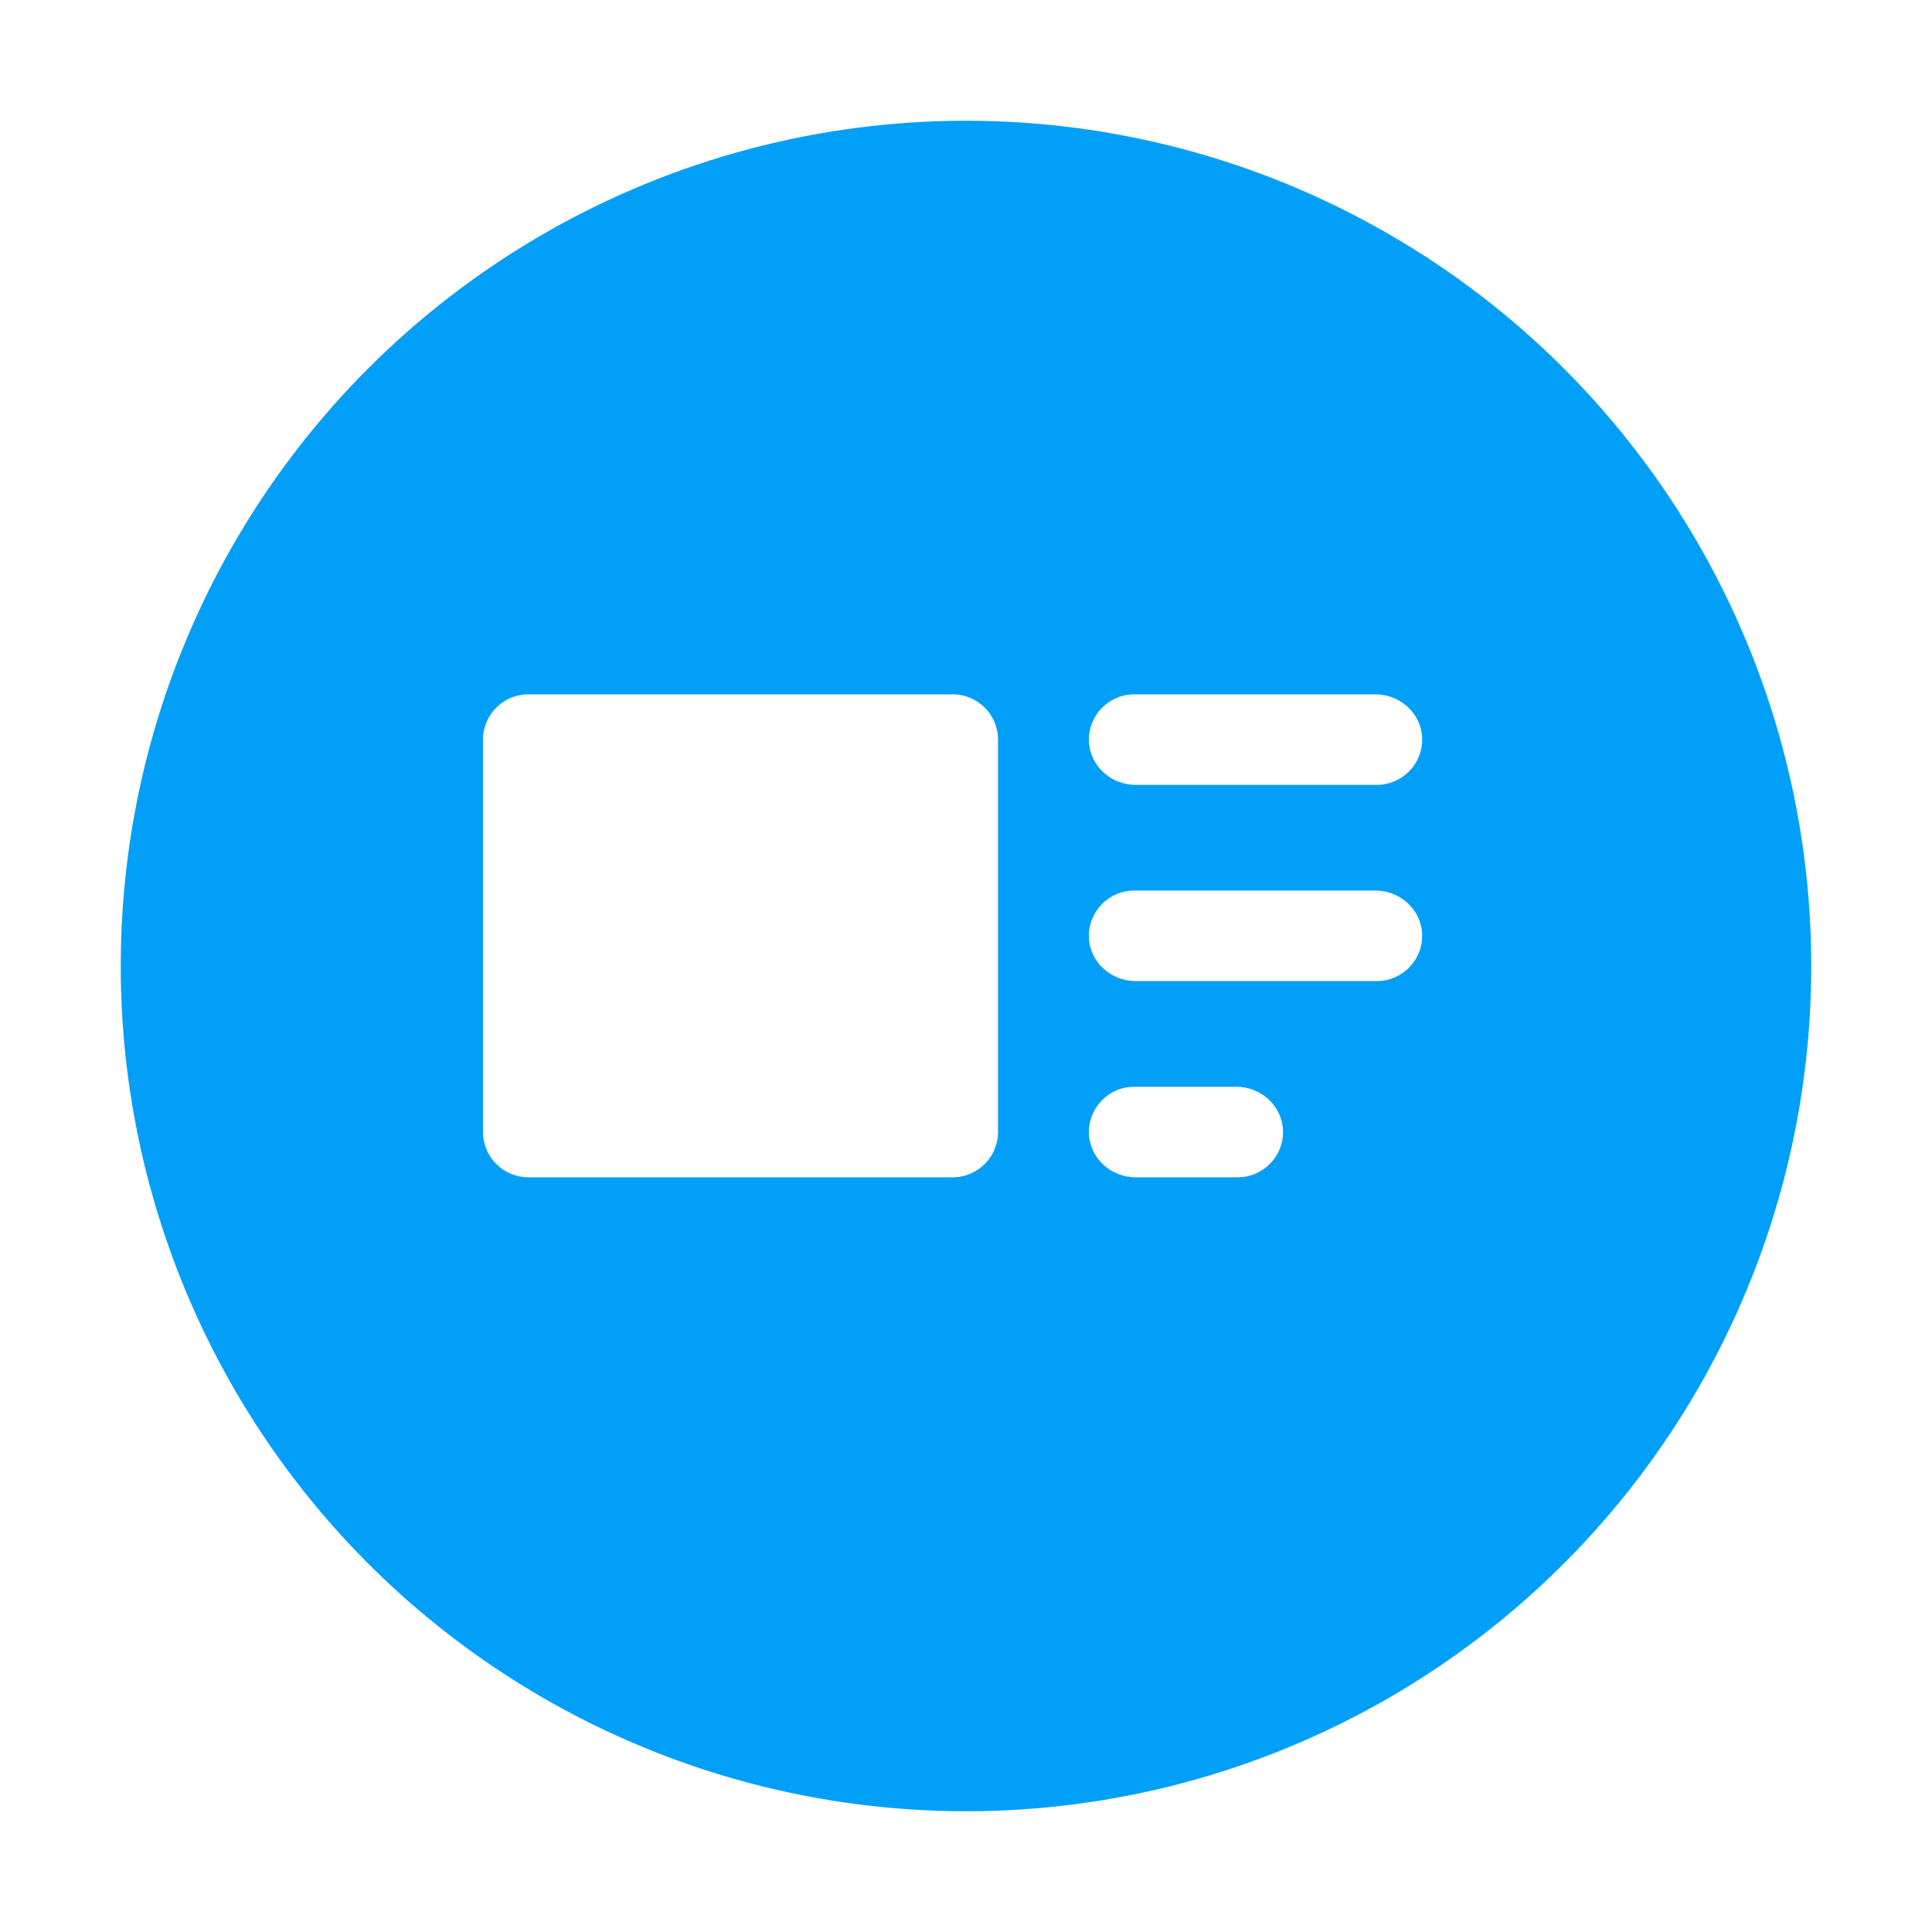 <svg width="64" height="64" viewBox="0 0 64 64" fill="none" xmlns="http://www.w3.org/2000/svg">
<g filter="url(#filter0_d)">
<circle cx="32" cy="31" r="28" fill="#019FF8"/>
</g>
<path d="M16 24.5C16 23.672 16.674 23 17.505 23H31.555C32.387 23 33.061 23.672 33.061 24.5V37.5C33.061 38.328 32.387 39 31.555 39H17.505C16.674 39 16 38.328 16 37.5V24.5ZM40.996 39H37.62C36.809 39 36.111 38.379 36.073 37.572C36.033 36.711 36.721 36 37.577 36H40.954C41.764 36 42.462 36.621 42.5 37.428C42.541 38.289 41.852 39 40.996 39ZM45.606 32.5H37.62C36.809 32.5 36.111 31.879 36.073 31.073C36.033 30.211 36.721 29.5 37.577 29.5H45.563C46.374 29.5 47.071 30.121 47.109 30.927C47.15 31.789 46.461 32.5 45.606 32.5ZM45.606 26H37.62C36.809 26 36.111 25.379 36.073 24.573C36.033 23.711 36.721 23 37.577 23H45.563C46.374 23 47.071 23.621 47.109 24.427C47.15 25.289 46.461 26 45.606 26Z" fill="white"/>
<defs>
<filter id="filter0_d" x="0" y="0" width="64" height="64" filterUnits="userSpaceOnUse" color-interpolation-filters="sRGB">
<feFlood flood-opacity="0" result="BackgroundImageFix"/>
<feColorMatrix in="SourceAlpha" type="matrix" values="0 0 0 0 0 0 0 0 0 0 0 0 0 0 0 0 0 0 127 0"/>
<feOffset dy="1"/>
<feGaussianBlur stdDeviation="2"/>
<feColorMatrix type="matrix" values="0 0 0 0 0 0 0 0 0 0 0 0 0 0 0 0 0 0 0.25 0"/>
<feBlend mode="normal" in2="BackgroundImageFix" result="effect1_dropShadow"/>
<feBlend mode="normal" in="SourceGraphic" in2="effect1_dropShadow" result="shape"/>
</filter>
</defs>
</svg>

